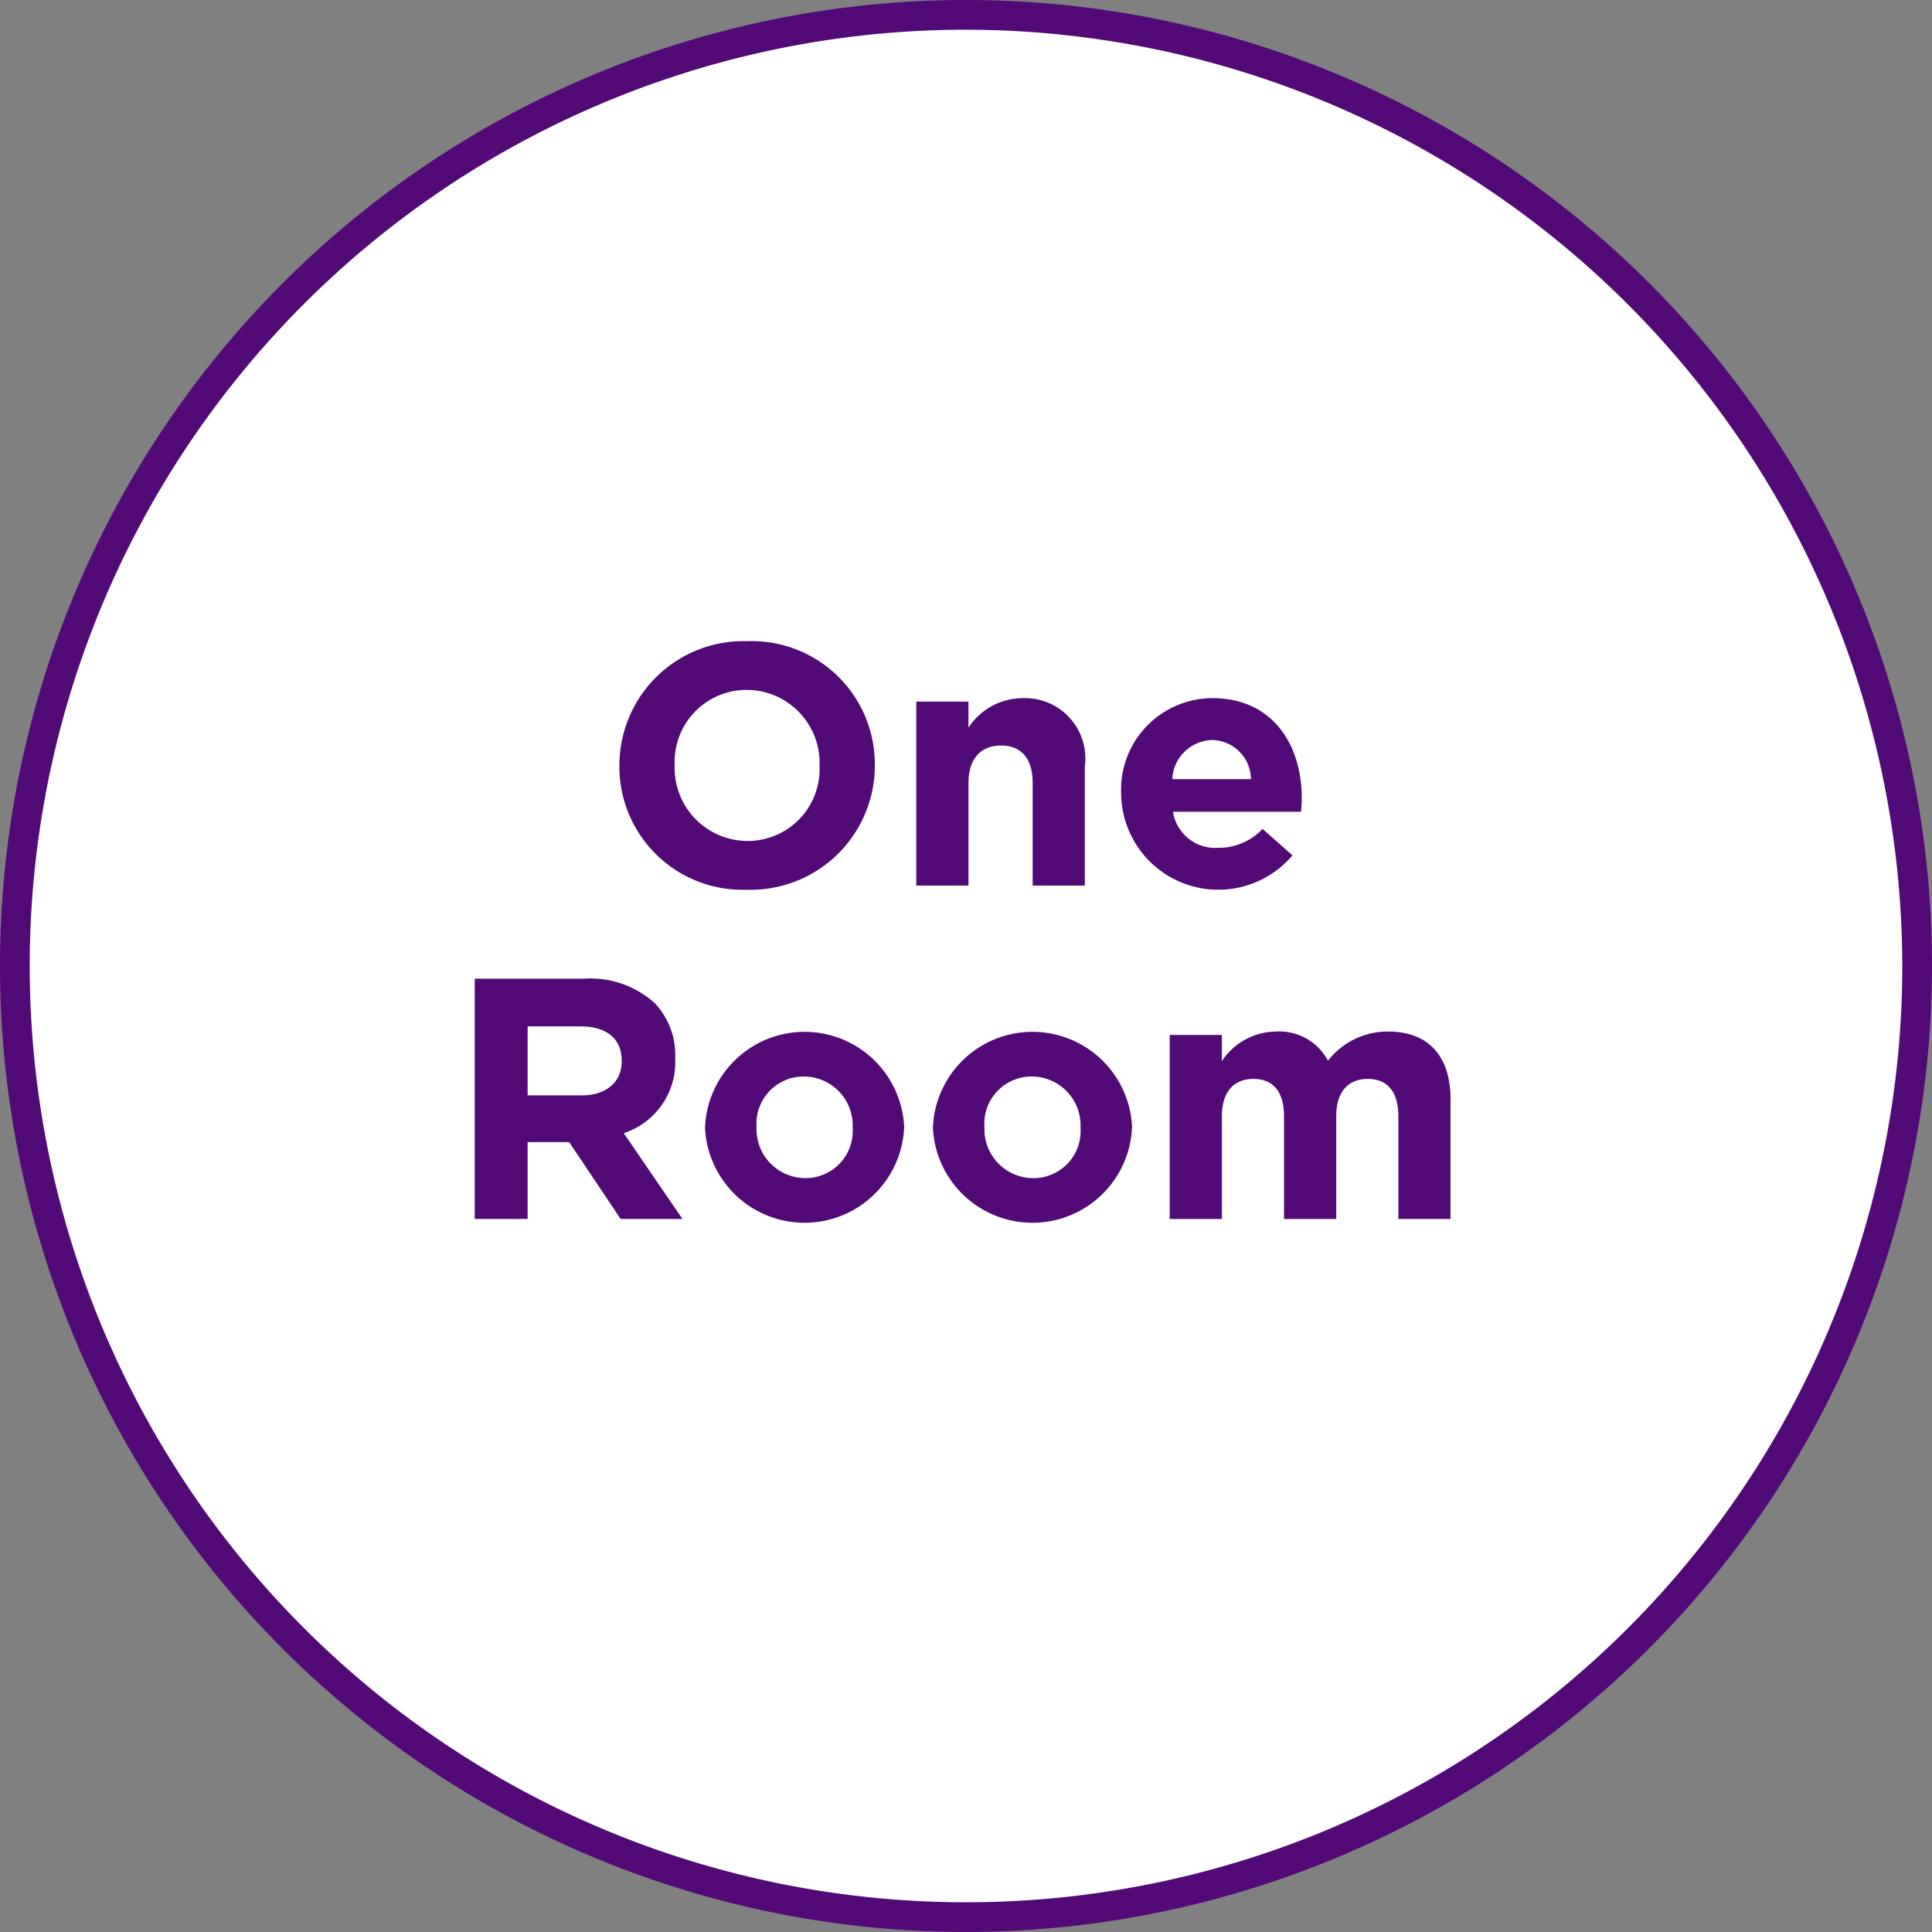 <svg xmlns="http://www.w3.org/2000/svg" viewBox="0 0 65 65"><rect x="0" y="0" width="65" height="65" fill="#808080" stroke="none"/><defs><style>.a{fill:#fff;}.b{fill:#520a76;}</style></defs><title>one-room</title><circle class="a" cx="32.5" cy="32.5" r="32"/><path class="b" d="M32.5,65A32.5,32.5,0,1,1,65,32.5,32.537,32.537,0,0,1,32.5,65Zm0-64A31.5,31.5,0,1,0,64,32.5,31.536,31.536,0,0,0,32.5,1Z"/><path class="b" d="M20.839,25.775V25.752a4.181,4.181,0,0,1,4.309-4.181,4.143,4.143,0,0,1,4.285,4.158V25.752a4.181,4.181,0,0,1-4.309,4.182A4.143,4.143,0,0,1,20.839,25.775Zm6.734,0V25.752a2.456,2.456,0,0,0-2.449-2.541A2.418,2.418,0,0,0,22.699,25.729V25.752a2.457,2.457,0,0,0,2.449,2.542A2.418,2.418,0,0,0,27.573,25.775Z"/><path class="b" d="M30.827,23.604h1.755v.878a2.191,2.191,0,0,1,1.813-.993,2.03,2.03,0,0,1,2.103,2.298v4.008H34.743V26.341c0-.832-.393-1.259-1.062-1.259s-1.098.428-1.098,1.259v3.454H30.827Z"/><path class="b" d="M37.72,26.734v-.023a3.082,3.082,0,0,1,3.061-3.223c2.068,0,3.015,1.605,3.015,3.361,0,.139-.012.3-.023.462H39.464a1.436,1.436,0,0,0,1.513,1.213,2.03,2.03,0,0,0,1.501-.635l1.005.889a3.27,3.27,0,0,1-5.764-2.044Zm4.366-.52a1.328,1.328,0,0,0-1.306-1.317,1.38,1.38,0,0,0-1.34,1.317Z"/><path class="b" d="M15.972,32.926h3.696a3.222,3.222,0,0,1,2.356.82,2.538,2.538,0,0,1,.693,1.848v.023a2.511,2.511,0,0,1-1.732,2.506l1.975,2.888h-2.079l-1.732-2.587H17.751v2.587H15.972ZM19.553,36.853c.866,0,1.363-.462,1.363-1.144V35.686c0-.762-.531-1.155-1.397-1.155H17.751V36.853Z"/><path class="b" d="M23.72,37.95v-.023a3.353,3.353,0,0,1,6.699-.023v.023a3.353,3.353,0,0,1-6.699.023Zm4.967,0v-.023a1.645,1.645,0,0,0-1.629-1.709,1.586,1.586,0,0,0-1.605,1.686v.023a1.645,1.645,0,0,0,1.629,1.709A1.586,1.586,0,0,0,28.687,37.95Z"/><path class="b" d="M31.387,37.95v-.023a3.353,3.353,0,0,1,6.699-.023v.023a3.353,3.353,0,0,1-6.699.023Zm4.967,0v-.023a1.645,1.645,0,0,0-1.629-1.709,1.586,1.586,0,0,0-1.605,1.686v.023A1.645,1.645,0,0,0,34.748,39.637,1.586,1.586,0,0,0,36.354,37.95Z"/><path class="b" d="M39.354,34.82h1.755v.878a2.213,2.213,0,0,1,1.825-.993,1.852,1.852,0,0,1,1.744.981,2.55,2.55,0,0,1,2.033-.981c1.305,0,2.09.785,2.09,2.275v4.031H47.046V37.558c0-.832-.37-1.259-1.028-1.259-.658,0-1.062.428-1.062,1.259v3.454H43.2V37.558c0-.832-.37-1.259-1.028-1.259-.659,0-1.063.428-1.063,1.259v3.454H39.354Z"/></svg>